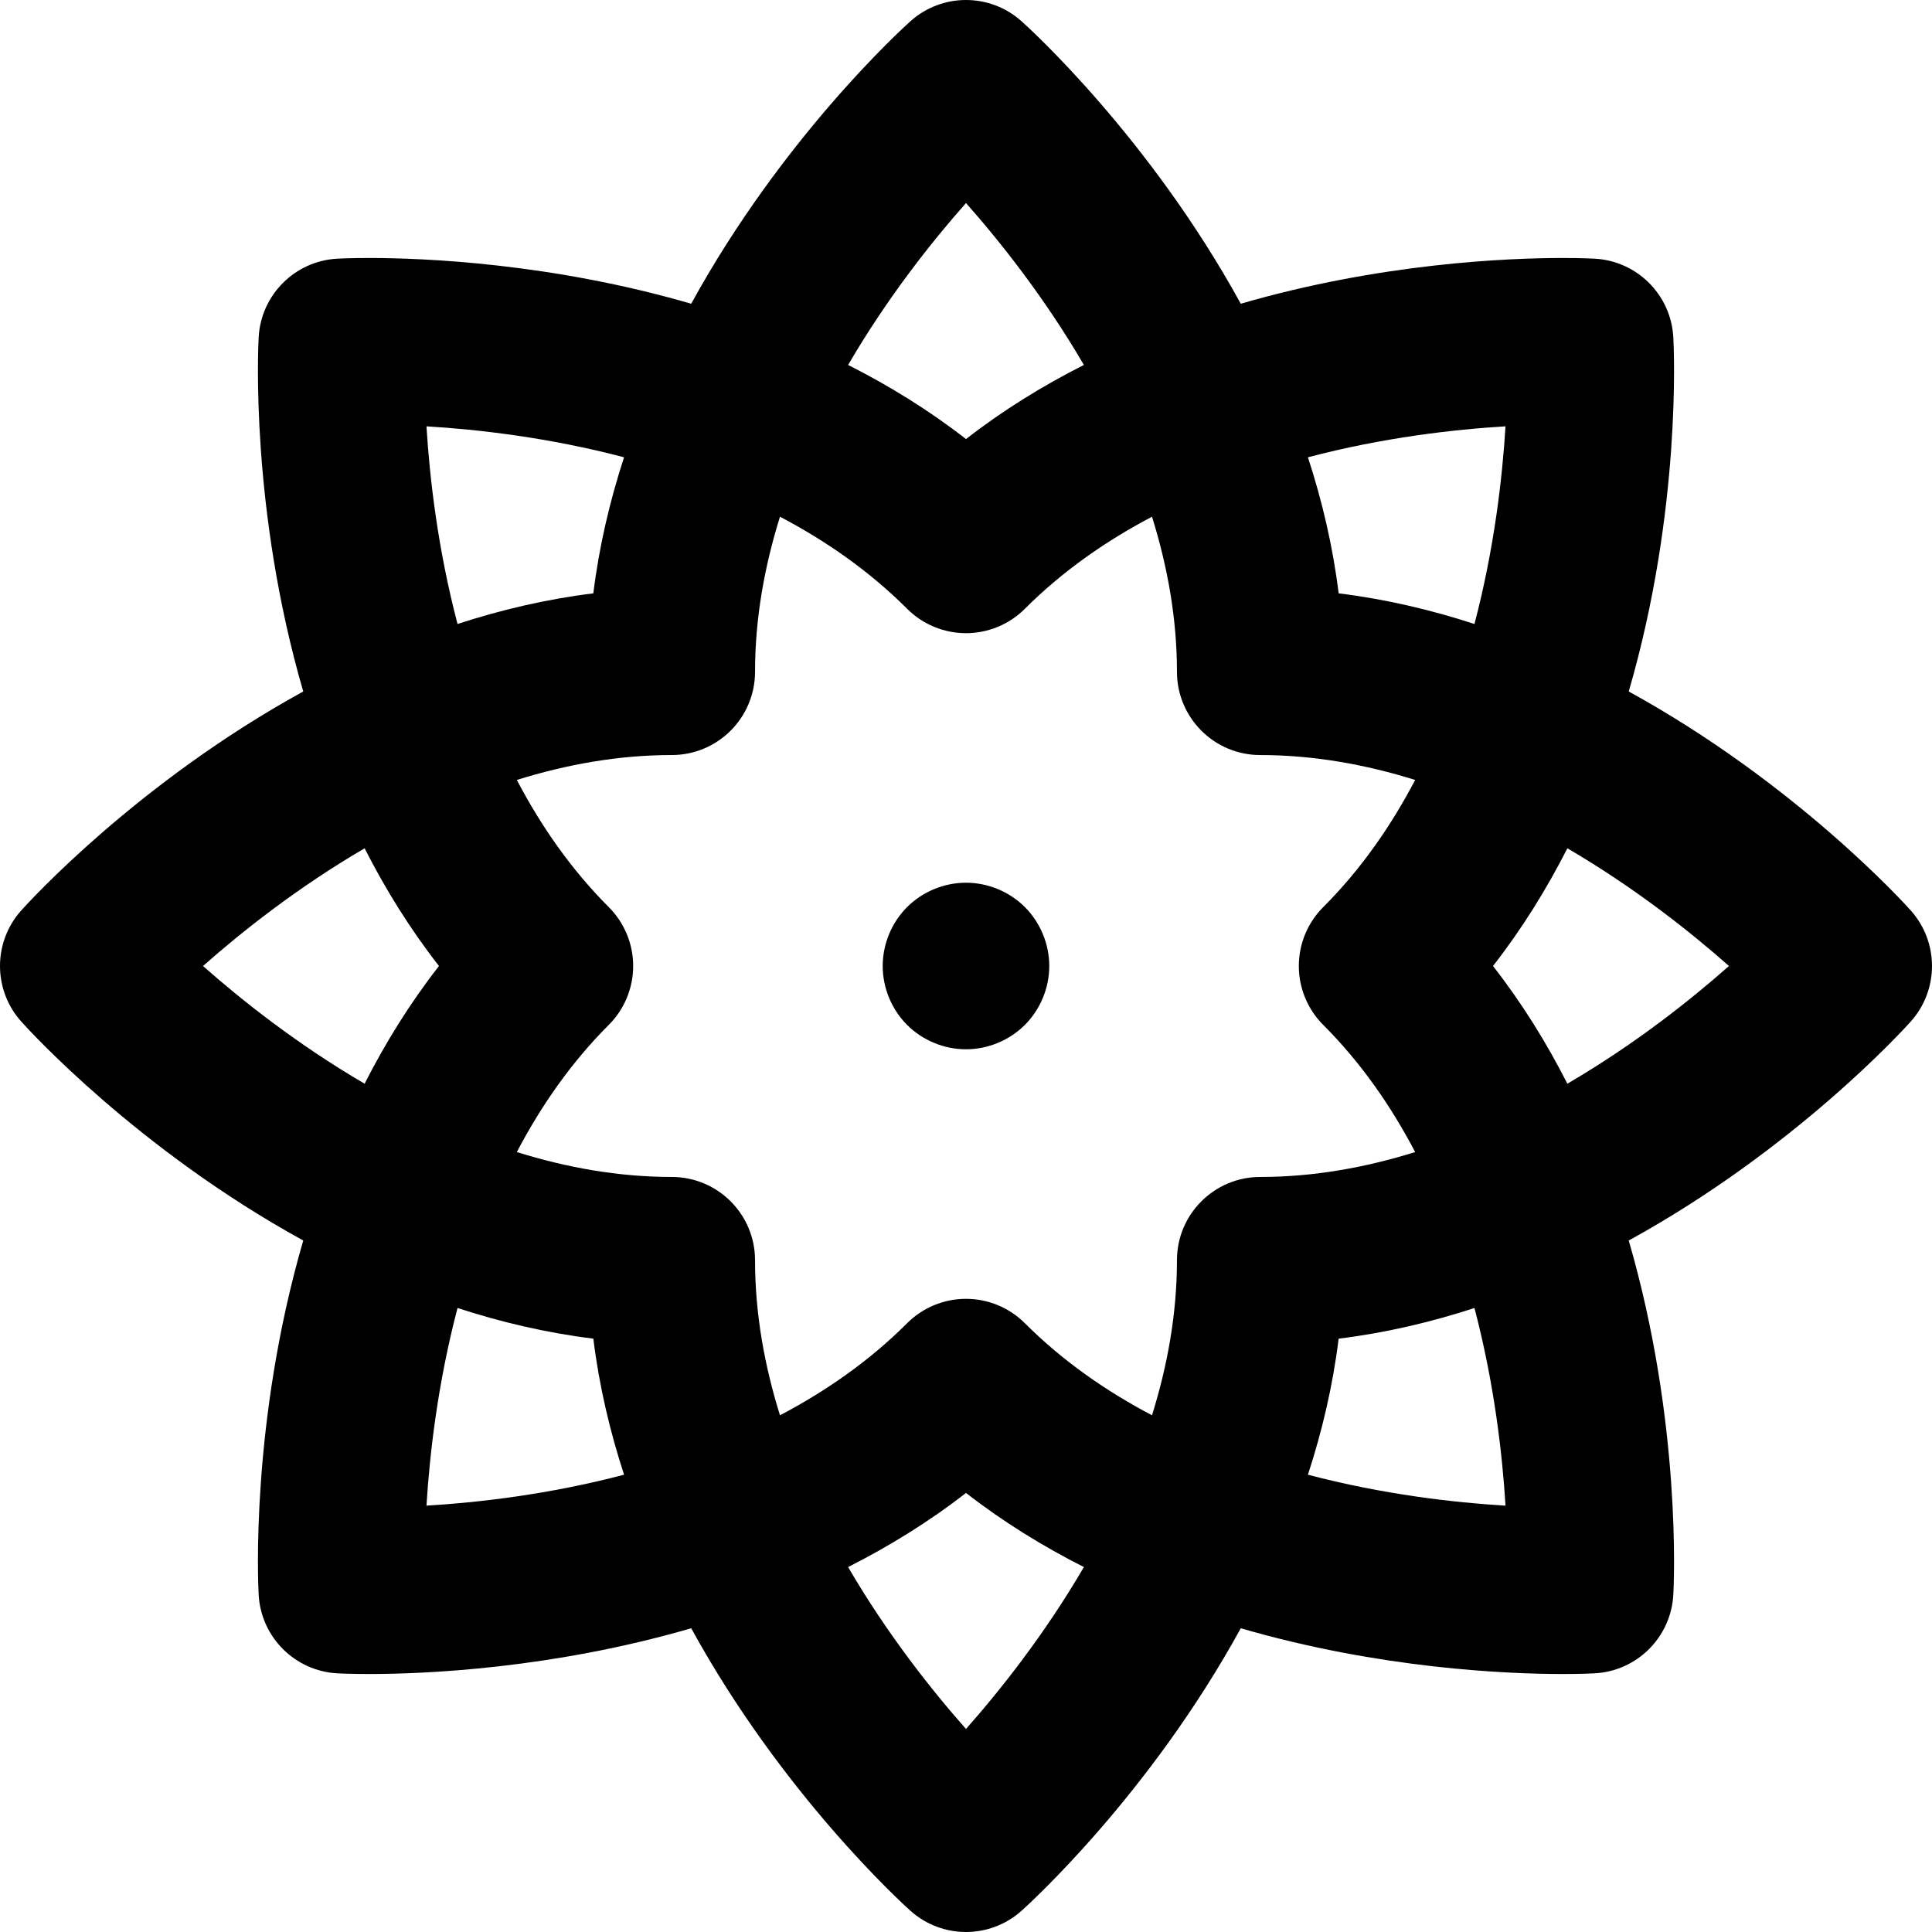 <?xml version="1.0" encoding="iso-8859-1"?>
<!-- Uploaded to: SVG Repo, www.svgrepo.com, Generator: SVG Repo Mixer Tools -->
<svg fill="#000000" height="800px" width="800px" version="1.1" id="Layer_1" xmlns="http://www.w3.org/2000/svg" xmlns:xlink="http://www.w3.org/1999/xlink" 
	 viewBox="0 0 512.003 512.003" xml:space="preserve">
<g>
	<g>
		<path d="M506.372,241.279c-1.919-2.142-30.761-33.88-74.738-58.027c14.022-48.171,11.975-91.01,11.816-93.88
			c-0.621-11.232-9.59-20.201-20.821-20.821c-0.334-0.019-3.406-0.18-8.565-0.18c-14.447,0-48.234,1.364-85.245,12.122
			c-24.156-44.047-55.954-72.945-58.098-74.865c-8.379-7.505-21.063-7.505-29.444,0c-2.144,1.92-33.942,30.817-58.096,74.865
			c-37.011-10.758-70.8-12.122-85.245-12.122c-5.161,0-8.232,0.16-8.566,0.18c-11.232,0.619-20.2,9.589-20.819,20.821
			c-0.159,2.87-2.207,45.709,11.816,93.88C36.39,207.399,7.546,239.137,5.629,241.279c-7.504,8.381-7.504,21.065,0,29.445
			c1.917,2.142,30.761,33.88,74.738,58.027c-14.022,48.171-11.975,91.01-11.816,93.88c0.619,11.232,9.589,20.201,20.821,20.821
			c0.334,0.019,3.406,0.18,8.565,0.18c14.447,0,48.236-1.364,85.245-12.122c24.156,44.048,55.954,72.945,58.096,74.865
			c4.19,3.752,9.456,5.628,14.722,5.628c5.266,0,10.532-1.876,14.722-5.628c2.144-1.92,33.942-30.817,58.098-74.865
			c37.009,10.758,70.798,12.122,85.245,12.122c0.001,0,0.003,0,0.004,0c5.16,0,8.229-0.16,8.562-0.18
			c11.232-0.619,20.198-9.589,20.819-20.821c0.157-2.871,2.206-45.708-11.816-93.88c43.978-24.147,72.82-55.885,74.738-58.027
			C513.877,262.344,513.877,249.66,506.372,241.279z M398.978,112.985c-0.831,13.592-2.971,32.387-8.229,52.38
			c-11.46-3.736-23.498-6.584-35.991-8.122c-1.542-12.518-4.396-24.577-8.142-36.056C366.603,115.925,385.384,113.8,398.978,112.985
			z M256,53.804c9.034,10.214,20.822,25.036,31.243,42.911c-10.772,5.451-21.319,11.918-31.242,19.643
			c-9.923-7.726-20.47-14.192-31.242-19.643C235.181,78.836,246.969,64.015,256,53.804z M165.383,121.186
			c-3.746,11.481-6.602,23.54-8.142,36.056c-12.494,1.539-24.53,4.386-35.991,8.122c-5.257-19.995-7.396-38.791-8.229-52.379
			C126.614,113.8,145.397,115.925,165.383,121.186z M96.627,287.193c-17.84-10.411-32.631-22.176-42.826-31.19
			c10.199-9.019,24.989-20.782,42.826-31.193c5.463,10.745,11.96,21.271,19.708,31.192
			C108.589,265.924,102.09,276.448,96.627,287.193z M113.023,399.017c0.831-13.592,2.971-32.387,8.228-52.38
			c11.462,3.736,23.497,6.584,35.991,8.122c1.54,12.518,4.396,24.577,8.142,36.056C145.397,396.078,126.617,398.202,113.023,399.017
			z M256,458.198c-9.034-10.215-20.821-25.036-31.242-42.909c10.771-5.451,21.319-11.918,31.242-19.644
			c9.923,7.726,20.47,14.192,31.242,19.644C276.821,433.164,265.034,447.983,256,458.198z M311.907,333.978
			c0,14.214-2.532,28.024-6.612,41.089c-12.096-6.358-23.632-14.338-33.69-24.396c-4.139-4.139-9.752-6.465-15.605-6.465
			c-5.853,0-11.467,2.326-15.606,6.465c-10.056,10.058-21.595,18.04-33.689,24.396c-4.081-13.065-6.612-26.875-6.612-41.089
			c0-12.188-9.881-22.07-22.07-22.07c-14.203,0-28.002-2.526-41.057-6.602c6.35-12.113,14.32-23.657,24.365-33.699
			c4.139-4.139,6.465-9.752,6.465-15.606c0-5.854-2.326-11.467-6.465-15.606c-10.043-10.043-18.013-21.587-24.364-33.699
			c13.055-4.076,26.853-6.602,41.057-6.602c12.188,0,22.07-9.881,22.07-22.07c0-14.214,2.531-28.024,6.612-41.089
			c12.096,6.358,23.632,14.339,33.689,24.397c4.139,4.139,9.752,6.465,15.606,6.465c5.854,0,11.467-2.326,15.605-6.465
			c10.058-10.058,21.594-18.04,33.69-24.397c4.081,13.065,6.612,26.876,6.612,41.091c0,12.188,9.881,22.07,22.07,22.07
			c14.203,0,28.001,2.526,41.057,6.602c-6.35,12.113-14.32,23.657-24.364,33.699c-4.14,4.139-6.465,9.752-6.465,15.606
			c0,5.854,2.323,11.466,6.463,15.605c10.043,10.043,18.013,21.586,24.364,33.699c-13.055,4.076-26.854,6.602-41.057,6.602
			C321.788,311.908,311.907,321.789,311.907,333.978z M346.615,390.815c3.746-11.479,6.6-23.538,8.142-36.055
			c12.494-1.538,24.531-4.386,35.993-8.122c5.257,19.997,7.396,38.793,8.229,52.379
			C385.386,398.202,366.603,396.076,346.615,390.815z M415.371,287.194c-5.463-10.745-11.96-21.269-19.708-31.192
			c7.748-9.923,14.245-20.448,19.708-31.192c17.841,10.411,32.632,22.176,42.827,31.192
			C447.999,265.02,433.21,276.783,415.371,287.194z"/>
	</g>
</g>
<g>
	<g>
		<path d="M271.609,240.39c-4.118-4.105-9.797-6.459-15.609-6.459c-5.812,0-11.506,2.354-15.611,6.459
			c-4.105,4.105-6.459,9.799-6.459,15.611c0,5.812,2.354,11.491,6.459,15.611c4.105,4.105,9.799,6.459,15.611,6.459
			c5.812,0,11.491-2.354,15.609-6.459c4.105-4.12,6.461-9.799,6.461-15.611C278.07,250.189,275.714,244.51,271.609,240.39z"/>
	</g>
</g>
</svg>